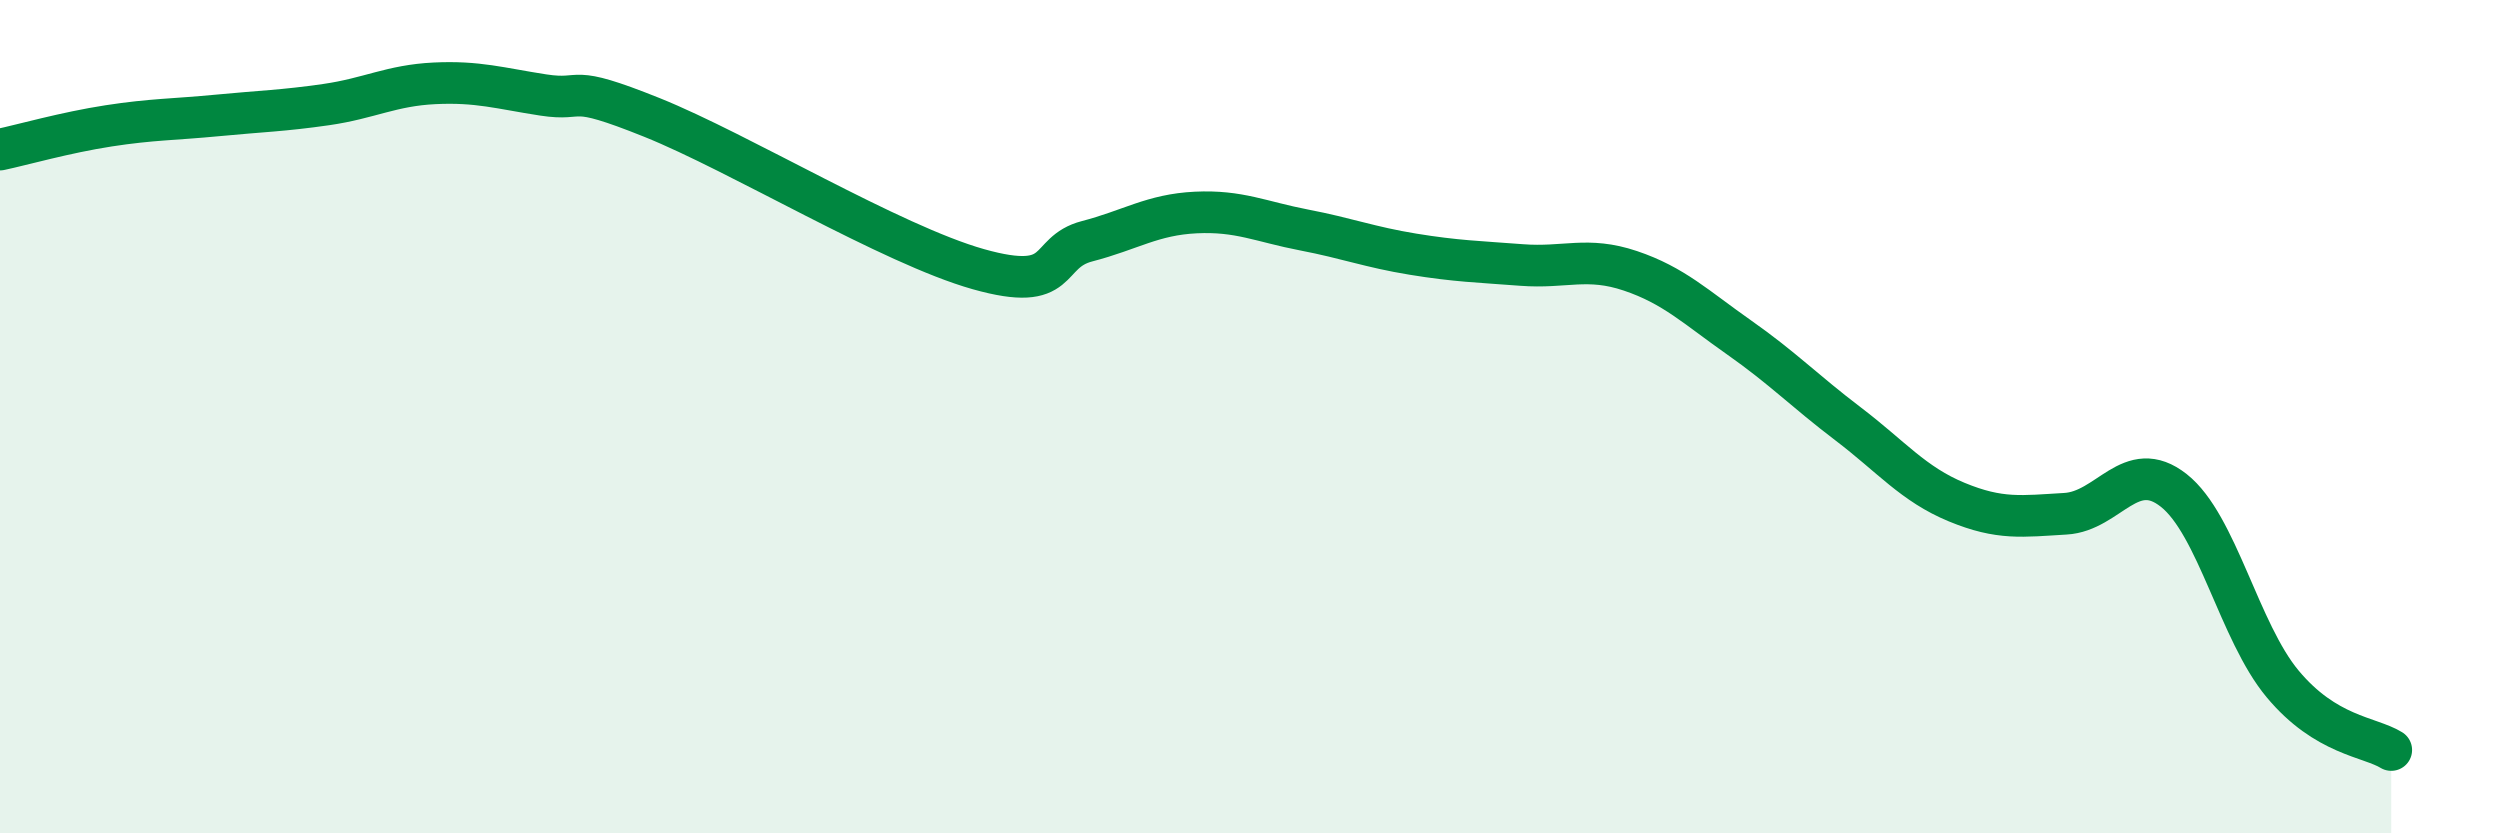 
    <svg width="60" height="20" viewBox="0 0 60 20" xmlns="http://www.w3.org/2000/svg">
      <path
        d="M 0,3.59 C 0.52,3.48 1.57,3.18 2.61,3.02 C 3.65,2.86 4.18,2.87 5.22,2.77 C 6.26,2.67 6.79,2.66 7.83,2.51 C 8.87,2.36 9.39,2.05 10.43,2 C 11.47,1.95 12,2.12 13.04,2.28 C 14.08,2.44 13.56,1.98 15.65,2.82 C 17.74,3.66 21.39,5.87 23.48,6.46 C 25.57,7.05 25.05,6.06 26.09,5.79 C 27.13,5.52 27.66,5.15 28.7,5.1 C 29.74,5.05 30.26,5.32 31.3,5.52 C 32.34,5.72 32.87,5.93 33.91,6.1 C 34.95,6.27 35.48,6.28 36.52,6.36 C 37.56,6.44 38.09,6.15 39.13,6.5 C 40.17,6.85 40.7,7.37 41.74,8.1 C 42.78,8.83 43.31,9.38 44.35,10.17 C 45.39,10.96 45.92,11.62 46.96,12.05 C 48,12.48 48.53,12.39 49.57,12.33 C 50.61,12.27 51.13,10.95 52.17,11.77 C 53.21,12.59 53.74,15.16 54.78,16.41 C 55.82,17.66 56.87,17.68 57.39,18L57.39 20L0 20Z"
        fill="#008740"
        opacity="0.1"
        stroke-linecap="round"
        stroke-linejoin="round"
      />
      <path
        d="M 0,3.59 C 0.52,3.48 1.57,3.18 2.61,3.02 C 3.65,2.86 4.18,2.87 5.22,2.77 C 6.26,2.67 6.79,2.66 7.83,2.51 C 8.87,2.36 9.39,2.05 10.43,2 C 11.47,1.95 12,2.12 13.04,2.28 C 14.08,2.44 13.56,1.98 15.65,2.82 C 17.74,3.66 21.39,5.87 23.48,6.46 C 25.57,7.05 25.05,6.06 26.09,5.79 C 27.13,5.52 27.66,5.15 28.7,5.1 C 29.74,5.05 30.26,5.32 31.3,5.52 C 32.34,5.72 32.87,5.93 33.91,6.1 C 34.95,6.27 35.48,6.28 36.52,6.36 C 37.56,6.44 38.09,6.15 39.13,6.5 C 40.17,6.85 40.7,7.37 41.74,8.1 C 42.78,8.83 43.31,9.38 44.35,10.17 C 45.39,10.96 45.92,11.62 46.96,12.05 C 48,12.48 48.53,12.39 49.57,12.33 C 50.61,12.27 51.13,10.95 52.17,11.77 C 53.21,12.59 53.74,15.16 54.78,16.41 C 55.82,17.66 56.87,17.68 57.39,18"
        stroke="#008740"
        stroke-width="1"
        fill="none"
        stroke-linecap="round"
        stroke-linejoin="round"
      />
    </svg>
  